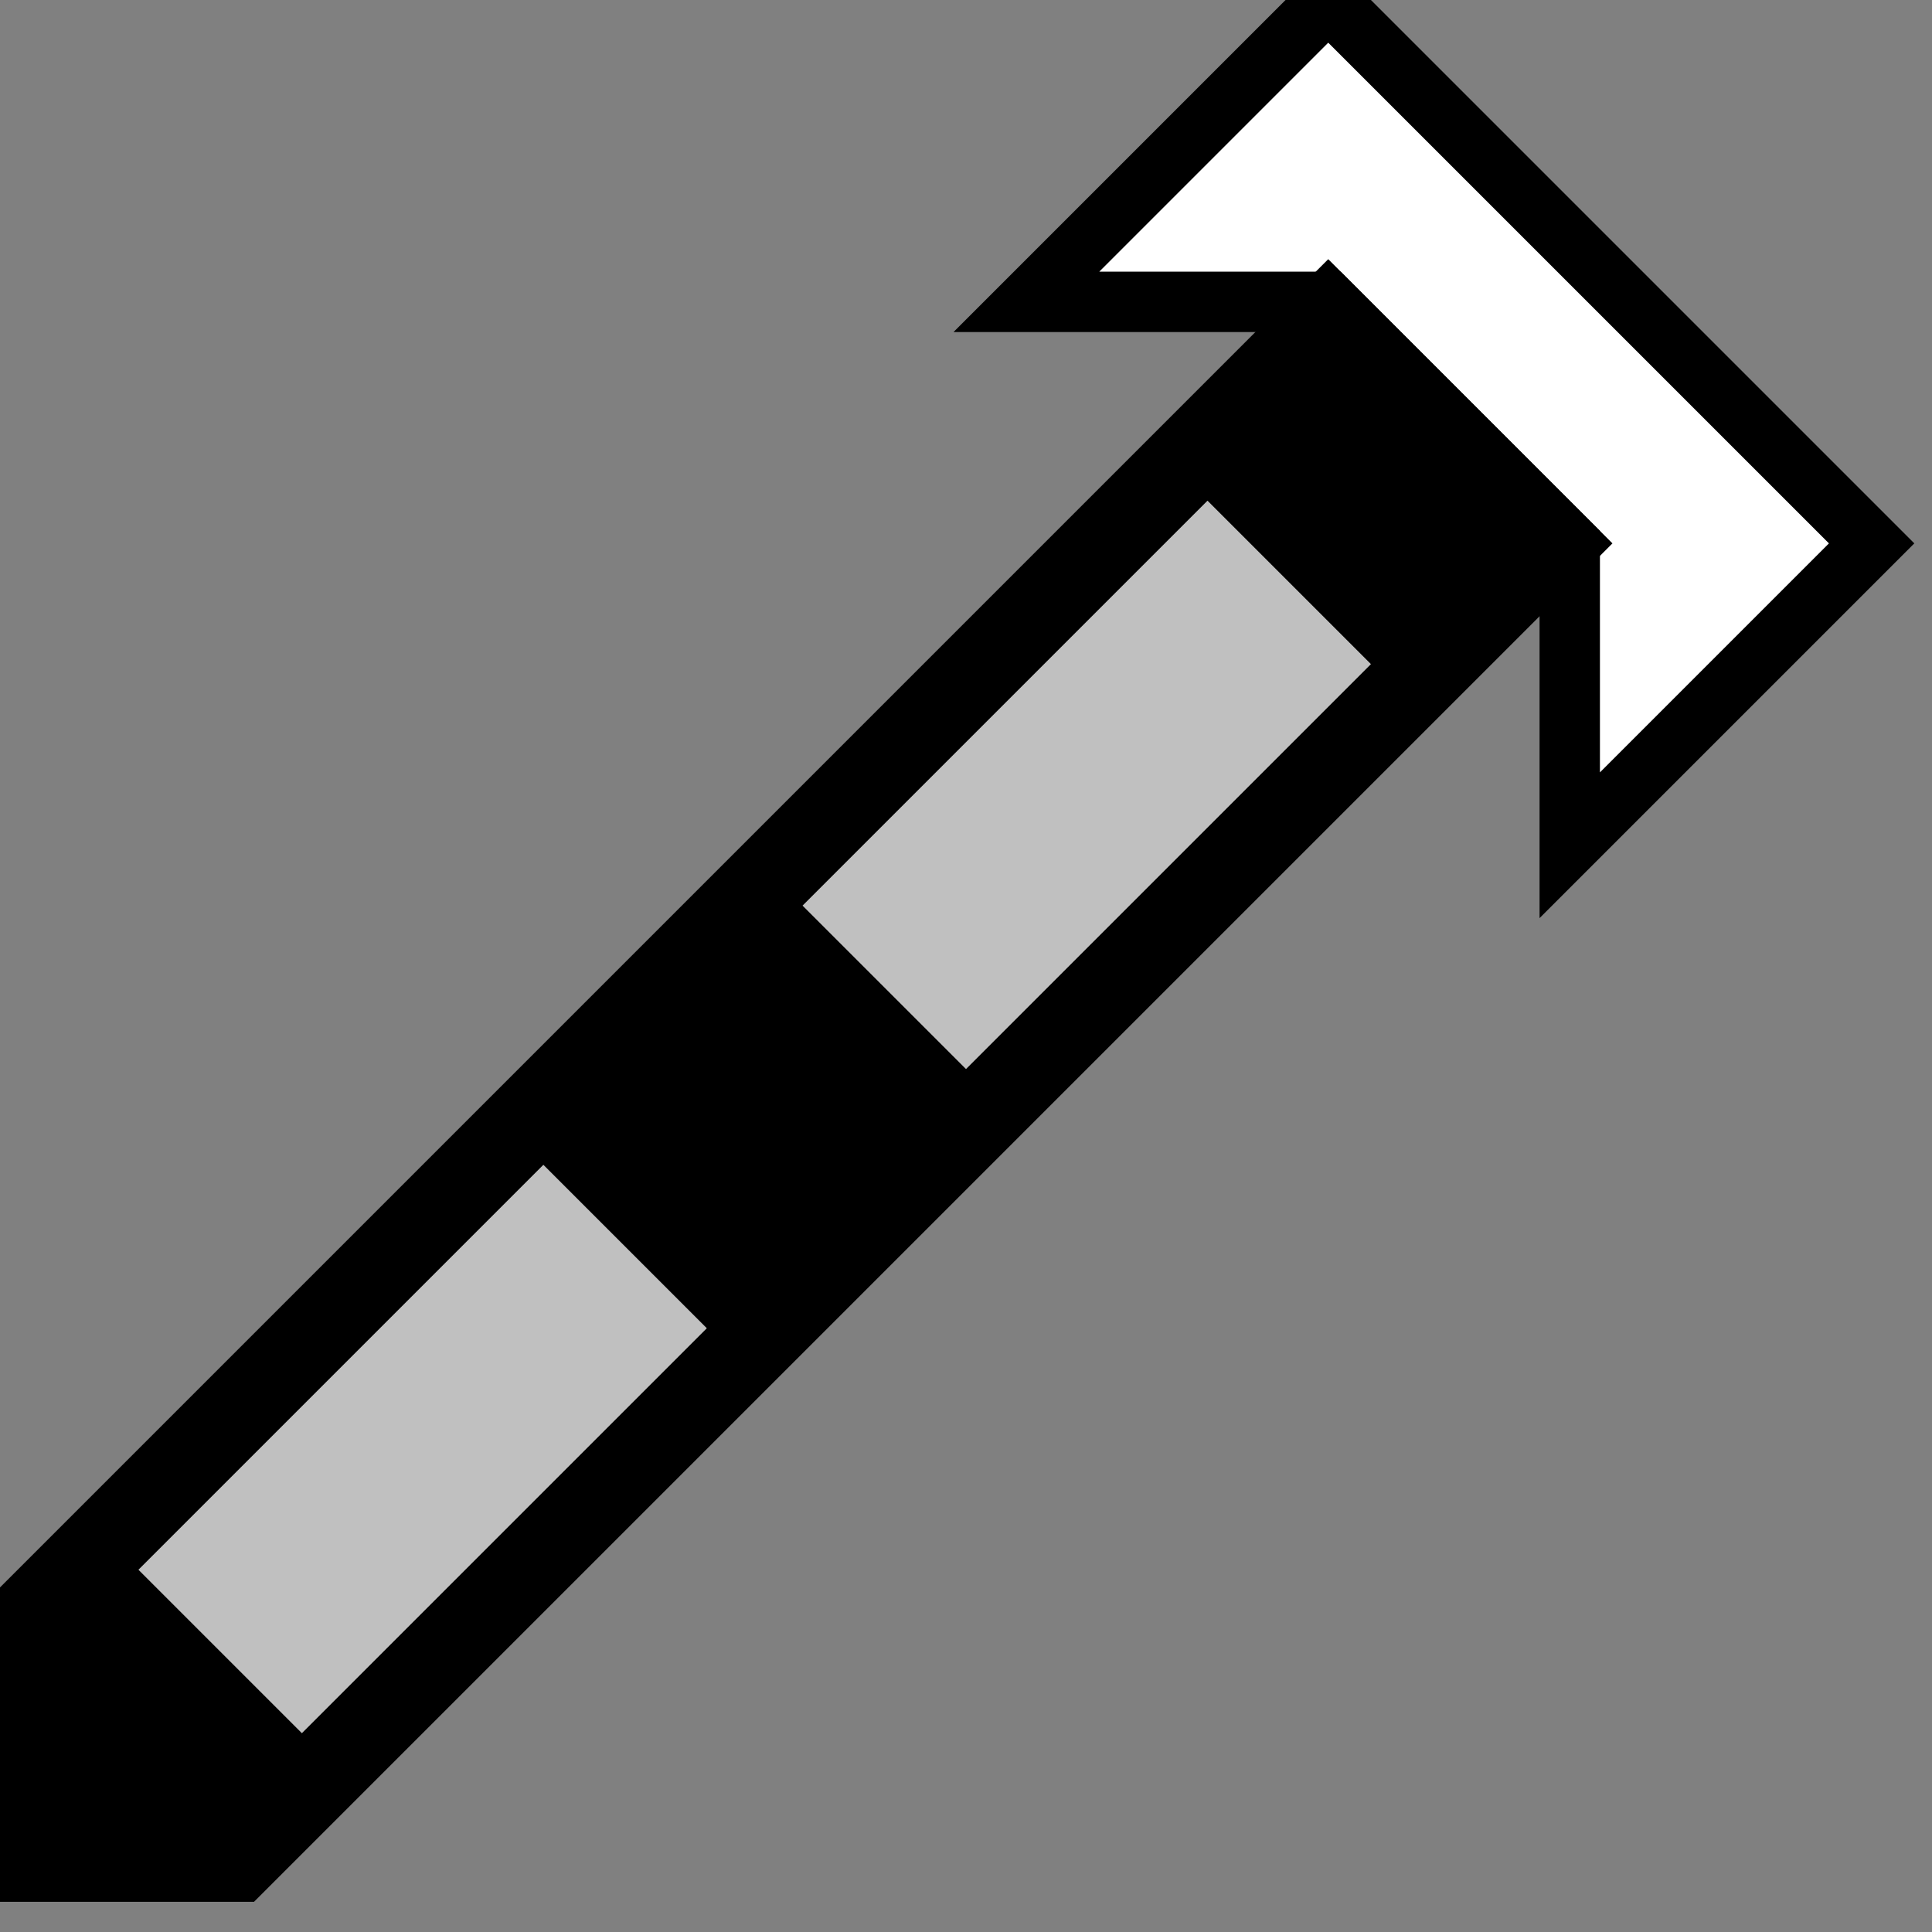 <svg width="100%" viewBox="0 0 32 32" xmlns="http://www.w3.org/2000/svg">
  <rect x="0" y="0" width="32" height="32" fill="#808080" stroke="none"/>
  <g>
	<path stroke="rgb(0,0,0)" fill="rgb(255,255,255)" d="M 22,0 L 31,9 L 26,14 L 26,9 L 22,5 L 17,5 z"/>
    <path stroke="rgb(0,0,0)" fill="rgb(0,0,0)" d="M 0,31 L 0,27 L 22,5 L 26,9 L 4,31 z "/>
    <path stroke="rgb(192,192,192)" fill="rgb(192,192,192)" d="M 20,9 L 22,11 L 16,17 L 14,15 z "/>
    <path stroke="rgb(192,192,192)" fill="rgb(192,192,192)" d="M 9,20 L 11,22 L 5,28 L 3,26 z "/>
  </g>
</svg>
